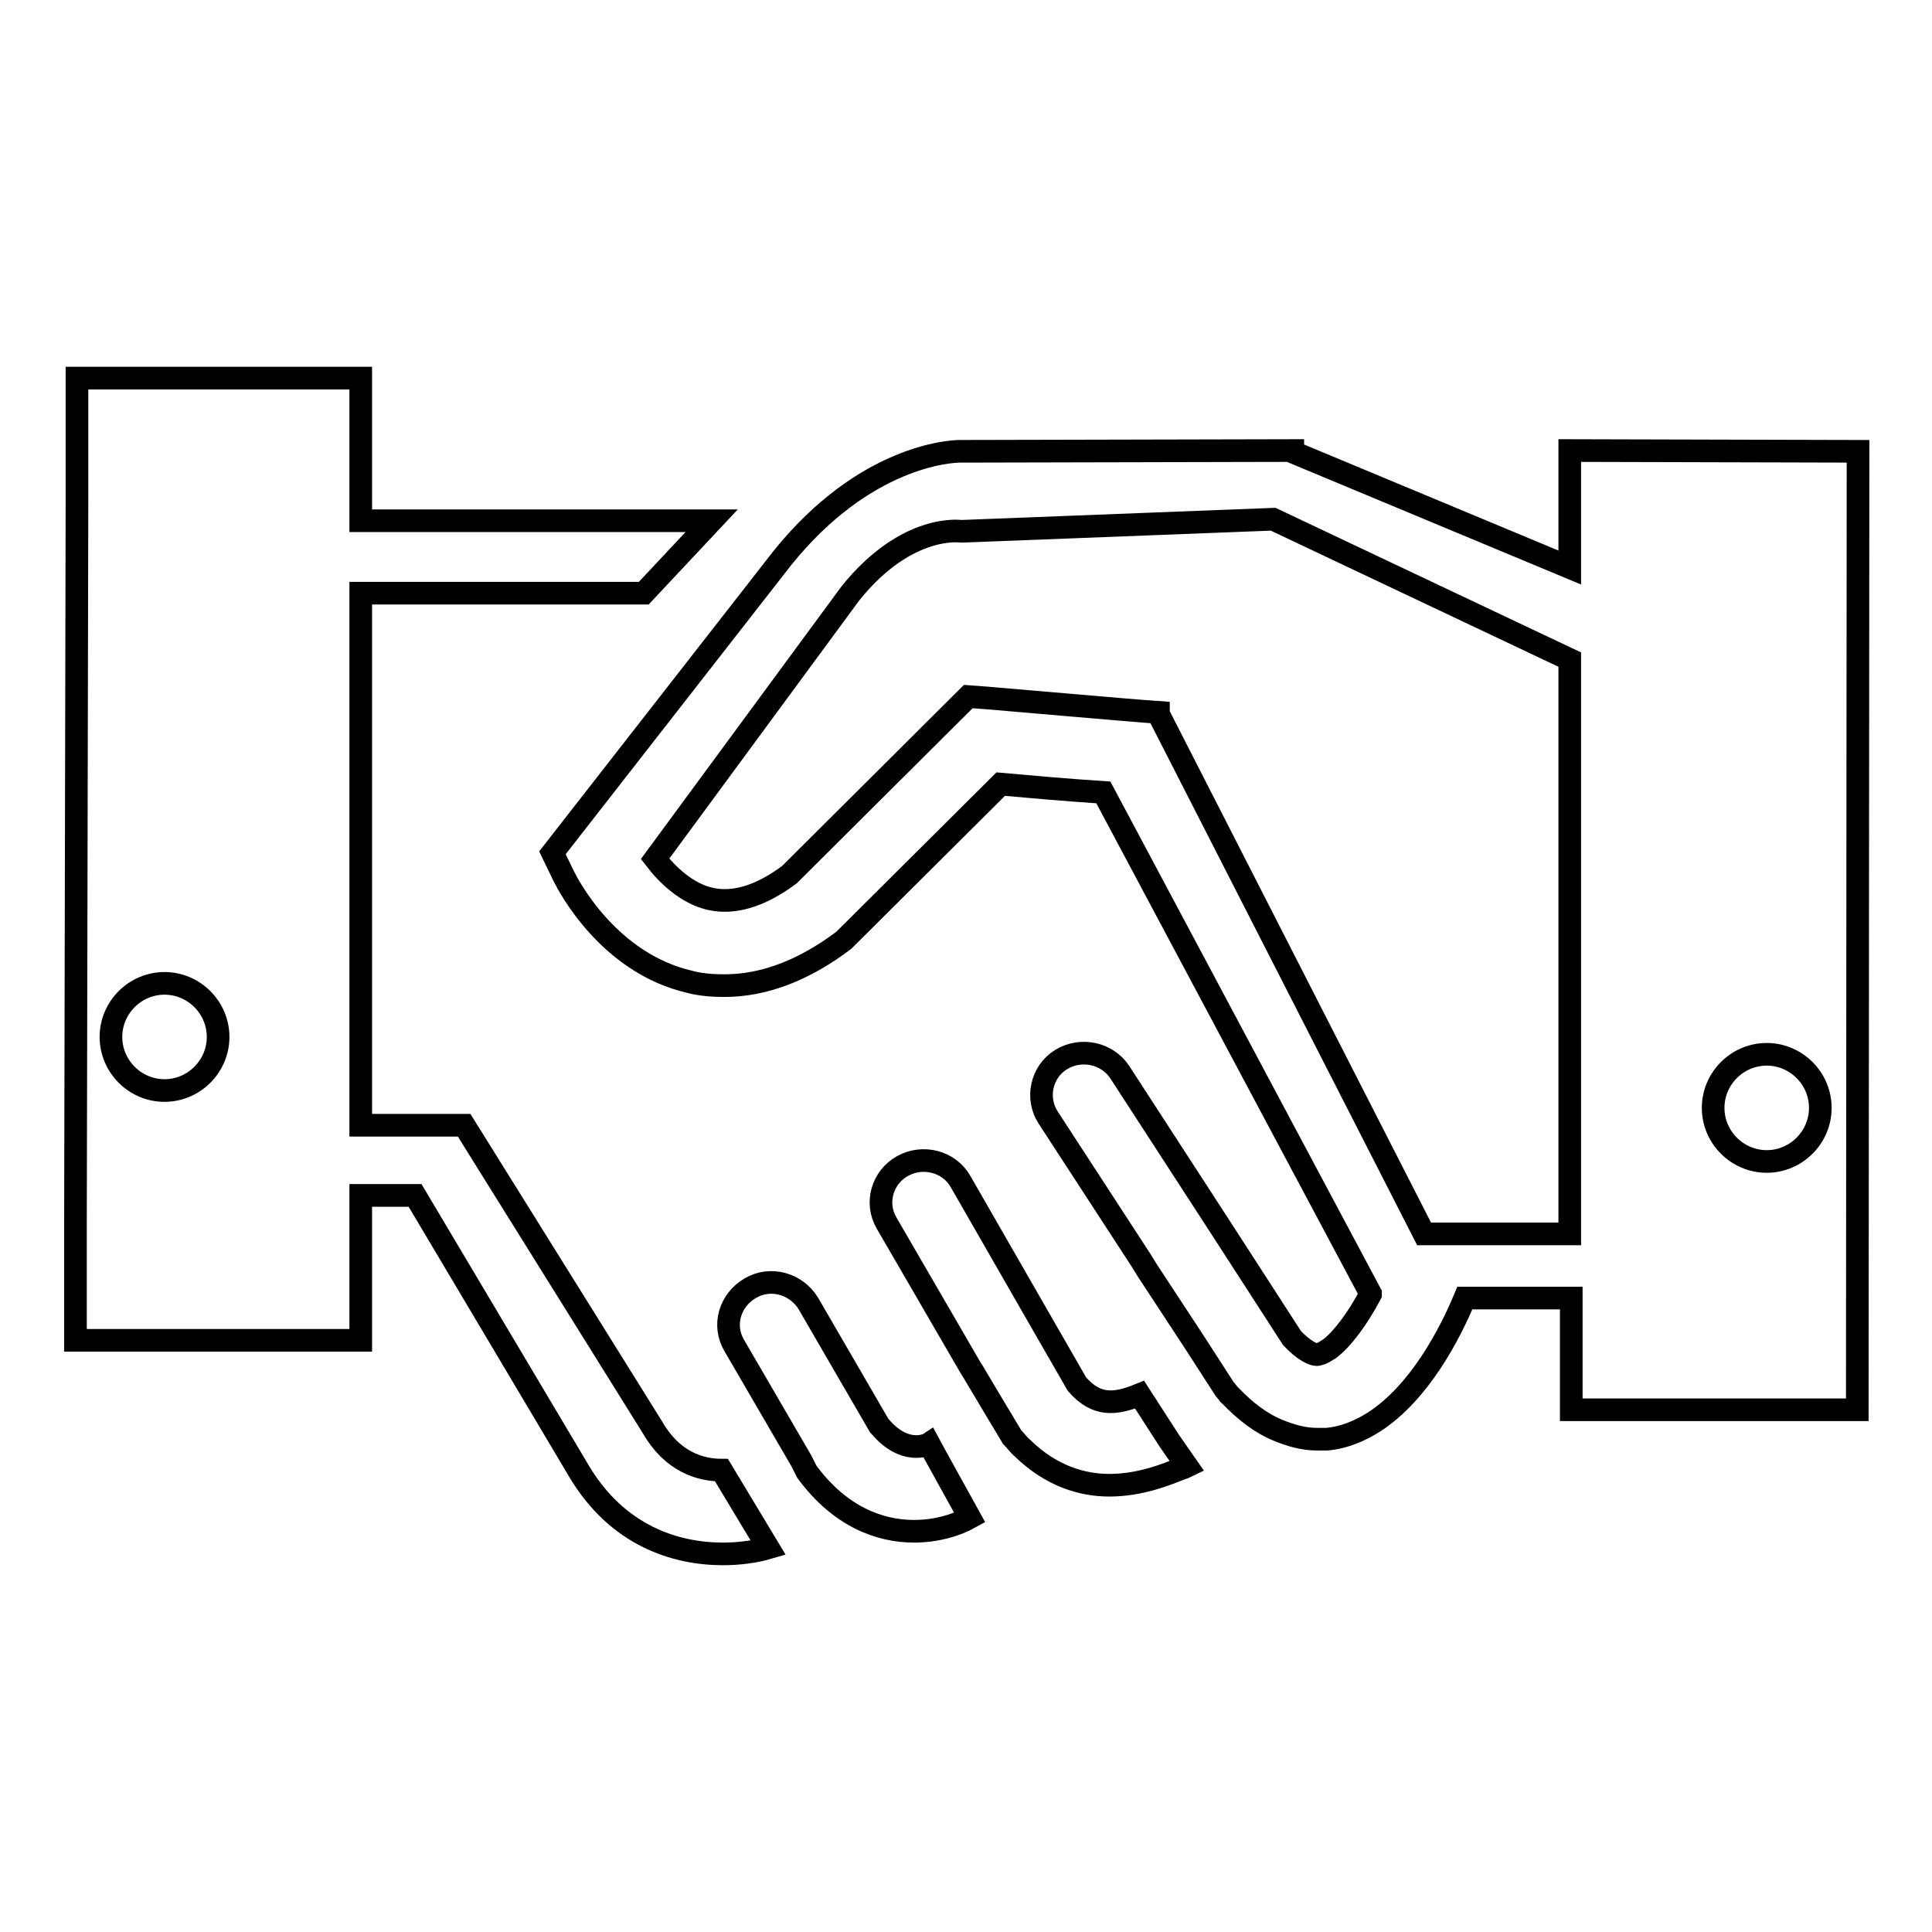 <?xml version="1.0" encoding="utf-8"?>
<!-- Svg Vector Icons : http://www.onlinewebfonts.com/icon -->
<!DOCTYPE svg PUBLIC "-//W3C//DTD SVG 1.1//EN" "http://www.w3.org/Graphics/SVG/1.1/DTD/svg11.dtd">
<svg version="1.1" xmlns="http://www.w3.org/2000/svg" xmlns:xlink="http://www.w3.org/1999/xlink" x="0px" y="0px" viewBox="0 0 256 256" enable-background="new 0 0 256 256" xml:space="preserve">
<g><g><path stroke-width="3" fill-opacity="0" stroke="#000000"  d="M123.1,191.3c-0.3,0.2-3.3,1.5-6.5-2.3l-0.1-0.1l-9.4-16.2c-1.6-2.6-5-3.6-7.7-2s-3.7,4.9-2.1,7.6l8.9,15.3l0.2,0.4l0,0l0.3,0.6l0.2,0.4c4.4,6,9.7,7.9,14.2,7.9c3,0,5.6-0.8,7.4-1.8l-4.7-8.5L123.1,191.3z M86.5,189.2l-25-40.1H47.8V78.6h37.5l9-9.6H47.8V50.1H10.2V66L10,161.7v15.9h37.8v-19.2H55l21.7,36.5c5.1,8.6,12.8,11,19.1,11c2.2,0,4.3-0.3,6-0.8l-6.2-10.3C92.8,194.8,89.1,193.7,86.5,189.2z M21.8,144.5c-3.9,0-7.1-3.2-7.1-7.1c0-3.9,3.2-7.1,7.1-7.1c3.9,0,7.1,3.2,7.1,7.1C28.9,141.3,25.7,144.5,21.8,144.5z M208,59.7v15.5l-36.7-15.3l0,0v-0.2l-44.1,0.1c-1.3,0-12.6,0.6-23.5,14.1L73.2,113l1.5,3.1c0.6,1.2,5.9,11.5,16.7,14c1.5,0.4,3.1,0.5,4.6,0.5c5.2,0,10.5-2,15.8-6l20.8-20.7c3.3,0.3,9,0.8,13.6,1.1l35.4,66.4c0,0,0,0,0,0.1c-1.7,3.2-3.7,5.9-5.4,7.2c-0.5,0.3-0.9,0.6-1.3,0.7c-0.1,0-0.3,0.1-0.4,0.1c-0.5,0-1.7-0.5-3.3-2.2l-9.5-14.7l-13.3-20.5c-1.7-2.6-5.2-3.3-7.8-1.7s-3.4,5.1-1.7,7.7l12.3,18.9l0.8,1.3l0,0l6.3,9.6l4,6.2l0.1,0.1c0.1,0.2,0.3,0.3,0.4,0.5c0,0.1,0.1,0.1,0.2,0.2c2,2.1,4.1,3.7,6.3,4.6c1.7,0.7,3.4,1.2,5.2,1.2c0.2,0,0.4,0,0.6,0c0.2,0,0.5,0,0.7,0c2.3-0.2,4.4-1.1,6.3-2.3c6-3.9,10-11.6,12-16.4l14.1,0v14.8h37.9l0.1-127L208,59.7L208,59.7z M208,163.5l-19.3,0l-35.2-68.9l0-0.2c-3.1-0.2-22.3-1.9-22.5-1.9l-2.7-0.2l-23.7,23.6c-3.9,2.9-7.4,3.9-10.5,3.2c-3.1-0.7-5.7-3.2-7.3-5.3l25.9-35.2c7.5-9.3,14.6-8.2,14.7-8.2l41.3-1.6L208,87.4L208,163.5L208,163.5z M234.1,153.9c-3.9,0-7.1-3.2-7.1-7.1s3.2-7.1,7.1-7.1c3.9,0,7.1,3.2,7.1,7.1S238,153.9,234.1,153.9z M151,184.8c-3.2,1.3-5.7,1.6-8.3-1.4l-4.2-7.3l-11.2-19.5c-1.5-2.7-5-3.6-7.7-2.1c-2.7,1.5-3.7,4.9-2.1,7.6l11.2,19.3l0.2,0.3l0,0l2.8,4.7l2.1,3.5l0.3,0.5c0.5,0.5,0.9,1.1,1.4,1.5c3.8,3.7,7.9,4.9,11.5,4.9c4.2,0,7.7-1.5,9.5-2.2c0.3-0.1,0.6-0.2,0.8-0.3L155,191L151,184.8z"/></g></g>
</svg>